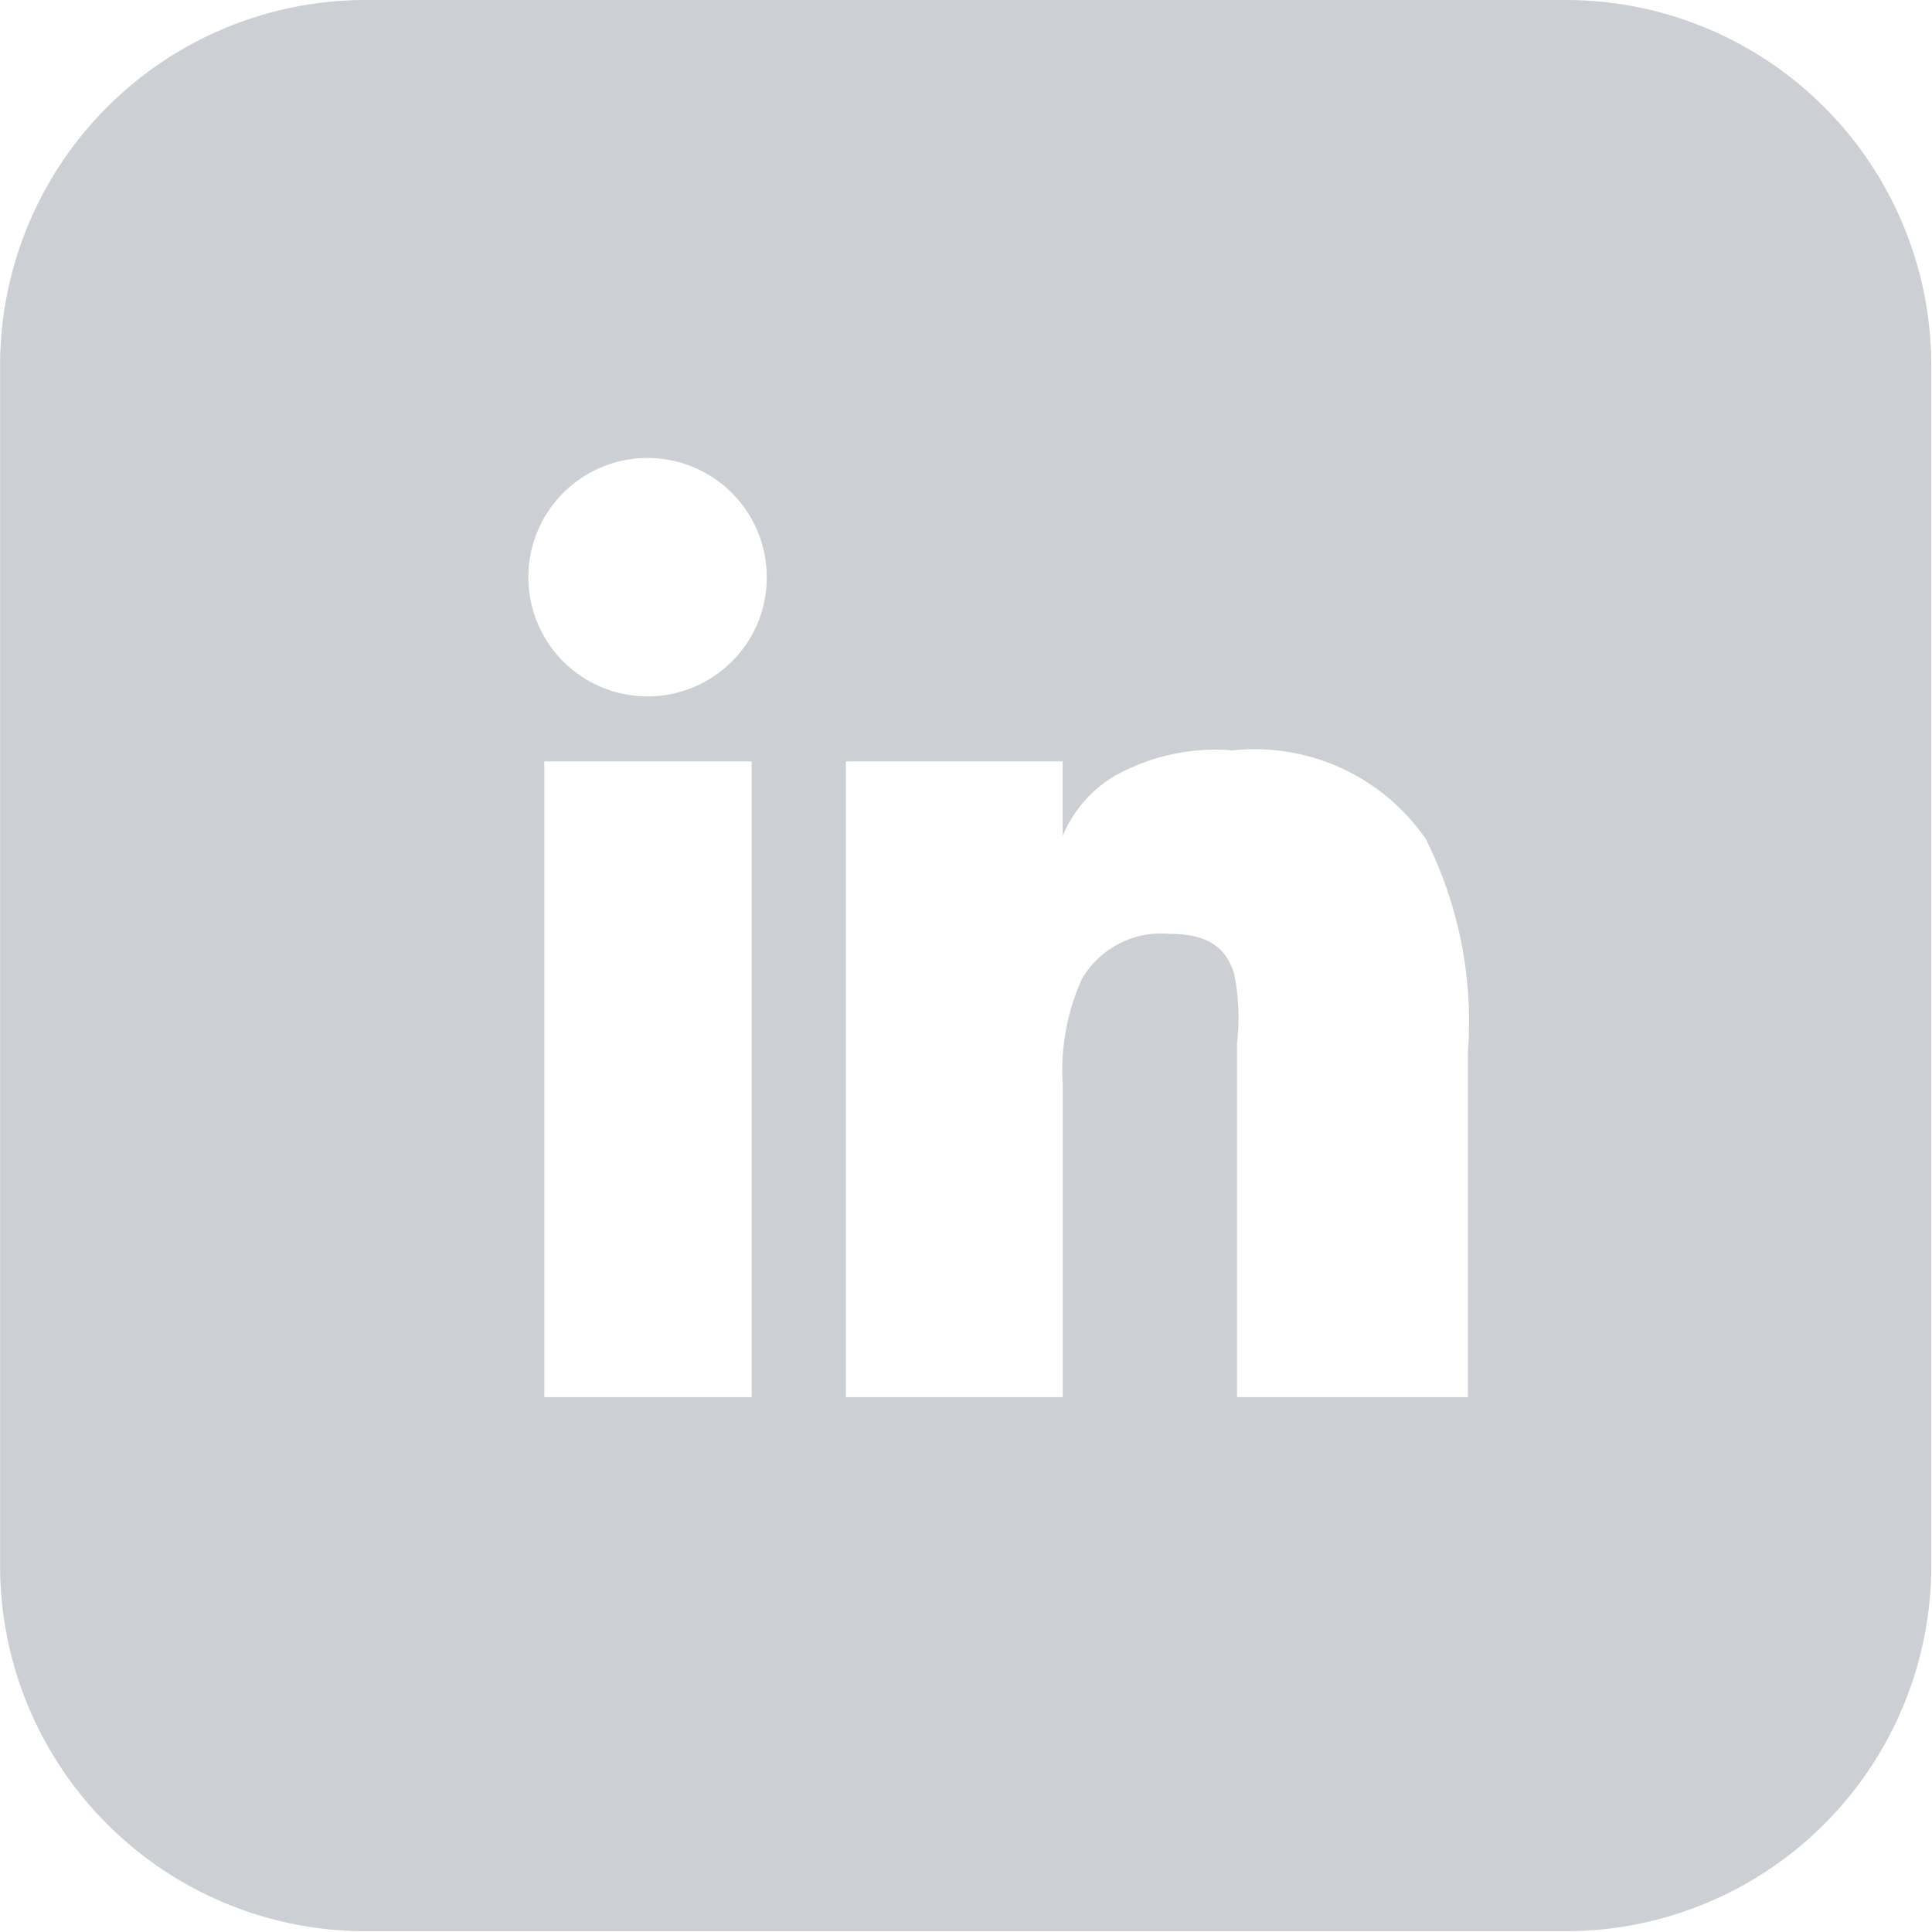 <svg xmlns="http://www.w3.org/2000/svg" width="24.31" height="24.31" viewBox="0 0 24.31 24.31"><g transform="translate(0.073 0.077)"><path d="M0,4.6v15.1a4.6,4.6,0,0,0,4.6,4.6h15.1a4.6,4.6,0,0,0,4.6-4.6V4.6a4.6,4.6,0,0,0-4.6-4.6H4.6A4.6,4.6,0,0,0,0,4.6M9.457,17.58H6.848v-8H9.457ZM9.211,8.32a1.5,1.5,0,1,1,.436-1.056A1.481,1.481,0,0,1,9.211,8.32m9.258,9.26H15.564V13.131a2.785,2.785,0,0,0-.036-.88c-.087-.269-.262-.5-.808-.5a1.153,1.153,0,0,0-1.109.57,2.809,2.809,0,0,0-.24,1.331V17.58H10.643v-8H13.37v.939a1.589,1.589,0,0,1,.649-.752,2.593,2.593,0,0,1,1.489-.325,2.618,2.618,0,0,1,2.429,1.111,5.106,5.106,0,0,1,.532,2.686Z" transform="translate(-0.072 -0.077)" fill="#cccfd4"/></g></svg>
